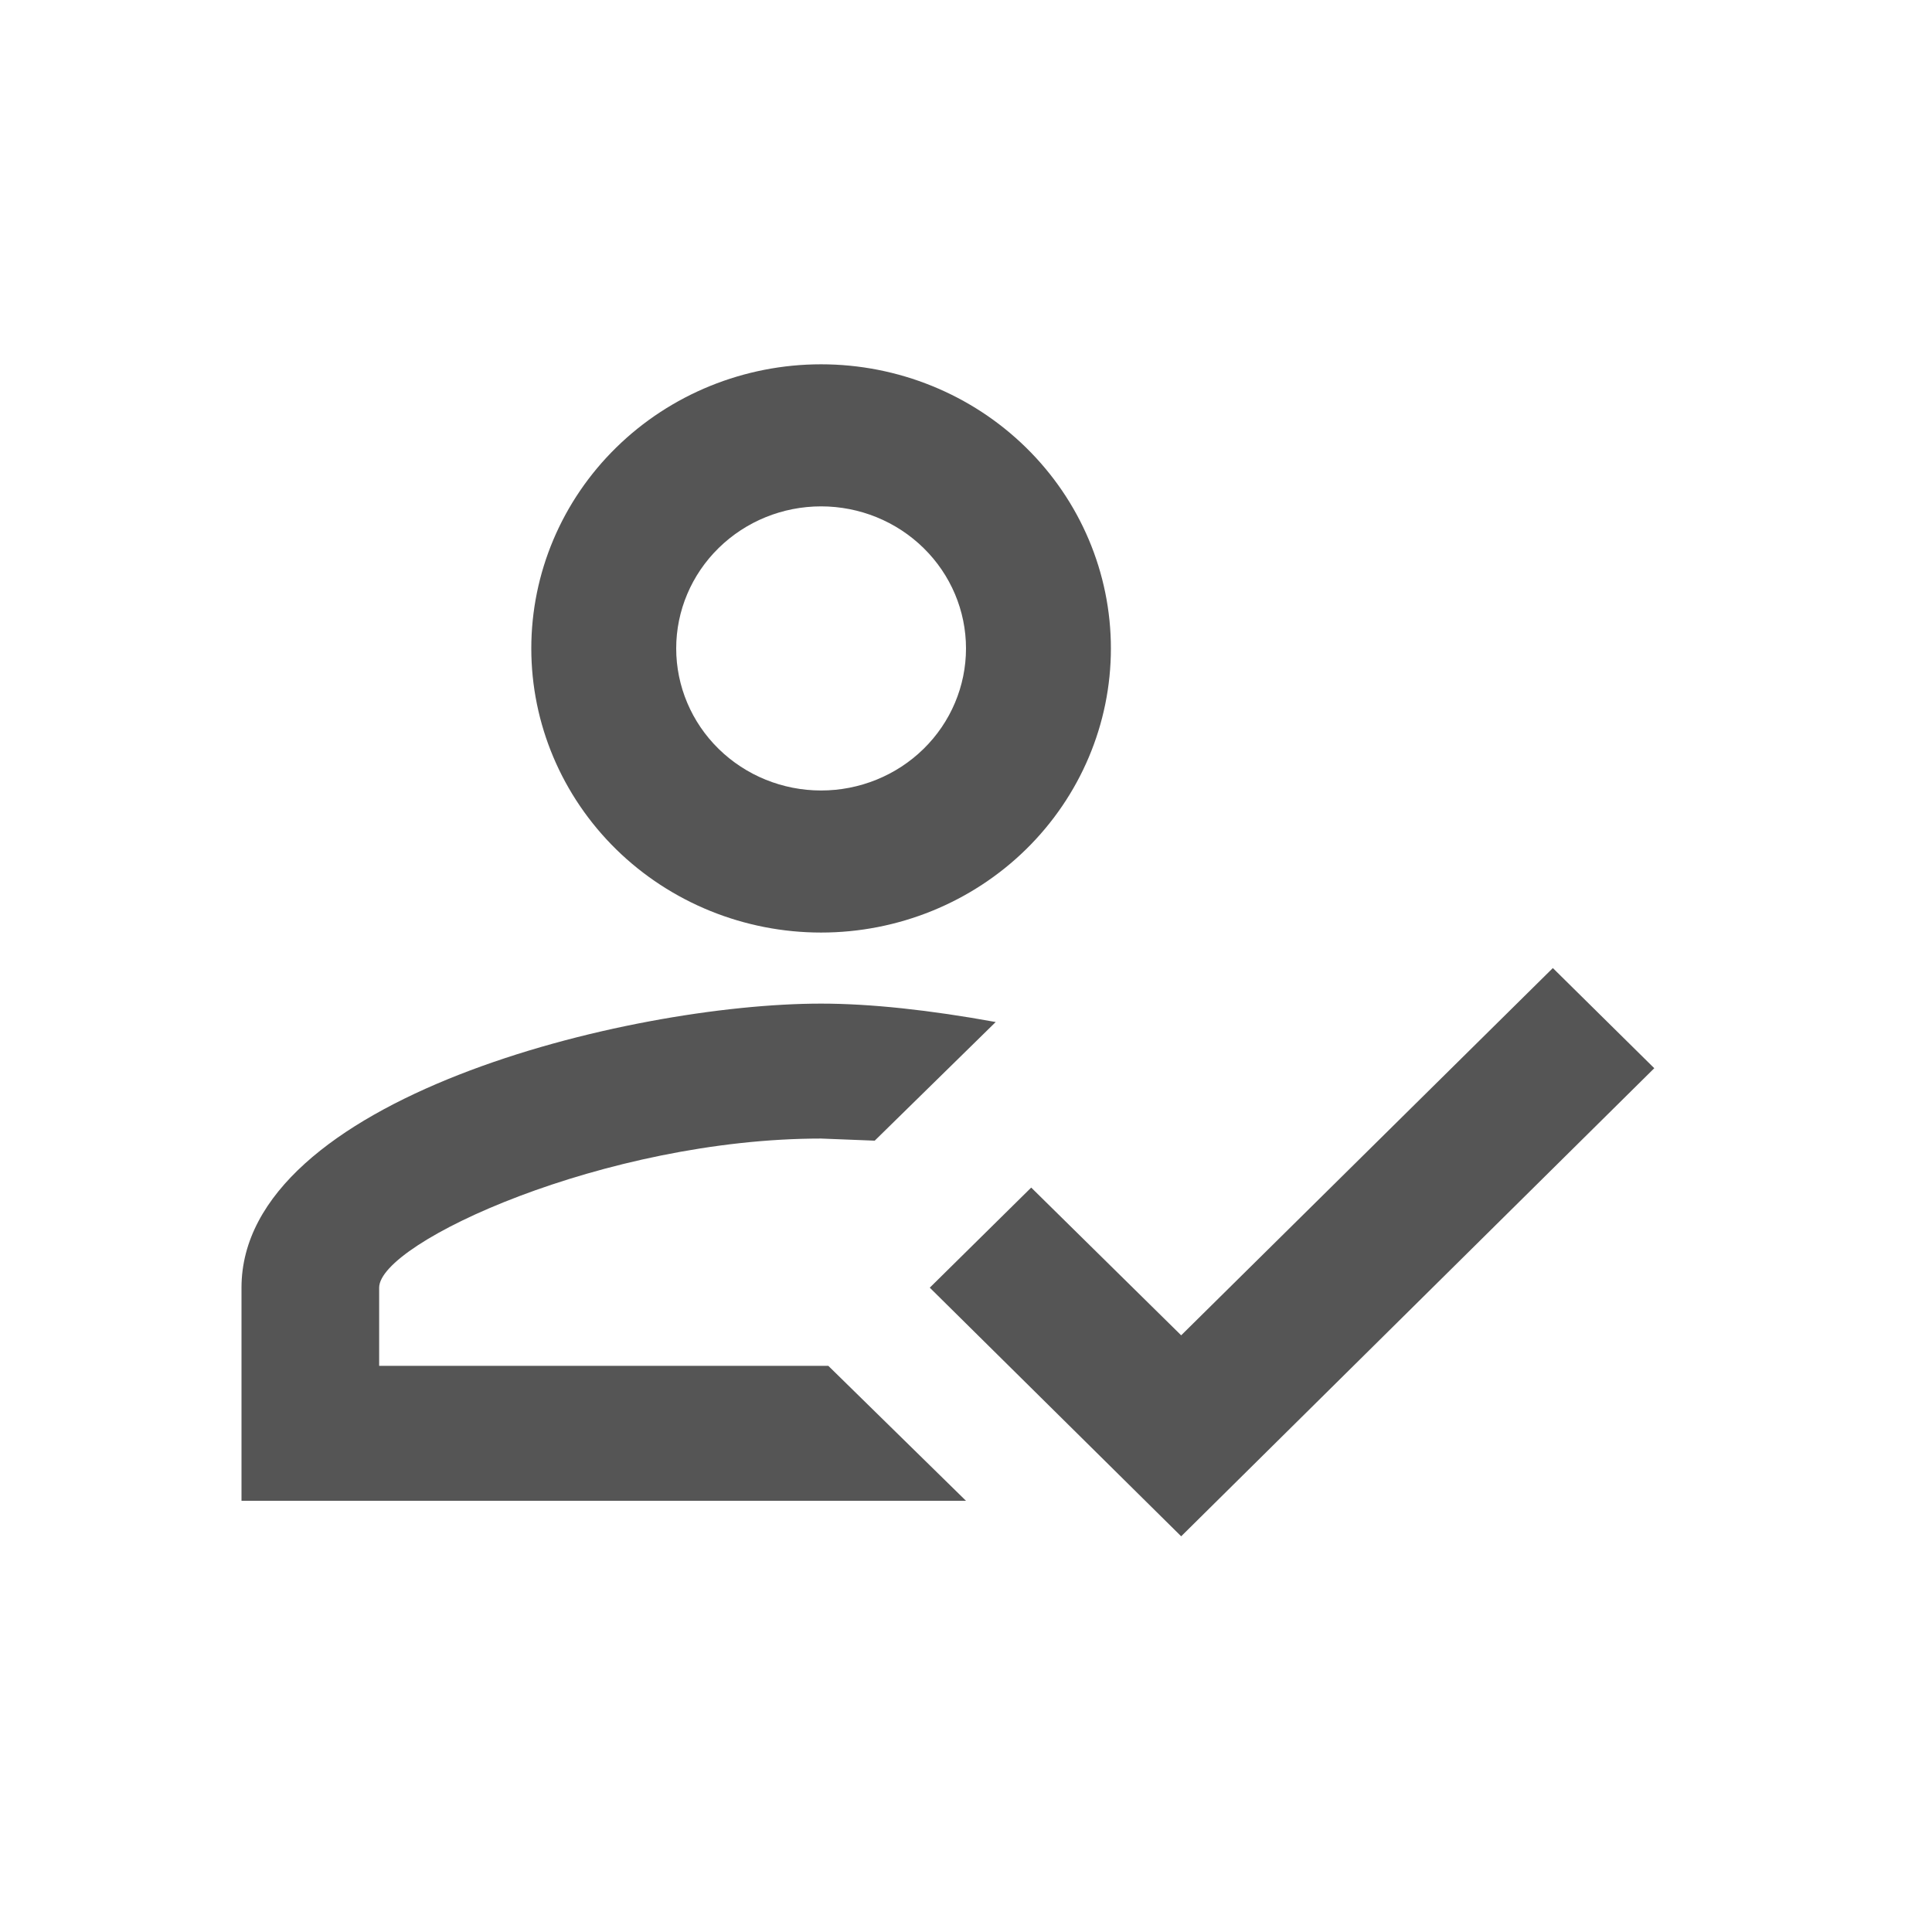 <?xml version="1.0" encoding="UTF-8"?>
<svg xmlns="http://www.w3.org/2000/svg" width="32" height="32" viewBox="0 0 32 32" fill="none">
  <g clip-path="url(#clip0_1254_12039)">
    <path d="M25.72 16.034L27.4 17.693L19.564 25.446L15.4 21.328L17.08 19.67L19.564 22.117L25.72 16.034ZM13.6 6.034C14.873 6.034 16.094 6.53 16.994 7.413C17.894 8.295 18.4 9.492 18.4 10.74C18.4 11.988 17.894 13.185 16.994 14.068C16.094 14.95 14.873 15.446 13.6 15.446C12.327 15.446 11.106 14.95 10.206 14.068C9.306 13.185 8.8 11.988 8.8 10.74C8.8 9.492 9.306 8.295 10.206 7.413C11.106 6.53 12.327 6.034 13.6 6.034ZM13.6 8.387C12.963 8.387 12.353 8.635 11.903 9.077C11.453 9.518 11.2 10.116 11.2 10.74C11.2 11.364 11.453 11.963 11.903 12.404C12.353 12.845 12.963 13.093 13.6 13.093C14.236 13.093 14.847 12.845 15.297 12.404C15.747 11.963 16 11.364 16 10.74C16 10.116 15.747 9.518 15.297 9.077C14.847 8.635 14.236 8.387 13.6 8.387ZM13.6 16.623C14.416 16.623 15.4 16.729 16.492 16.928L14.488 18.893L13.6 18.858C10.036 18.858 6.28 20.576 6.28 21.328V22.623H13.72L16 24.858H4V21.328C4 18.199 10.396 16.623 13.6 16.623Z" fill="#555555"></path>
  </g>
  <defs>
    <clipPath id="clip0_1254_12039">
      <rect width="24" height="20" fill="white" transform="translate(4 6)"></rect>
    </clipPath>
  </defs>
</svg>
